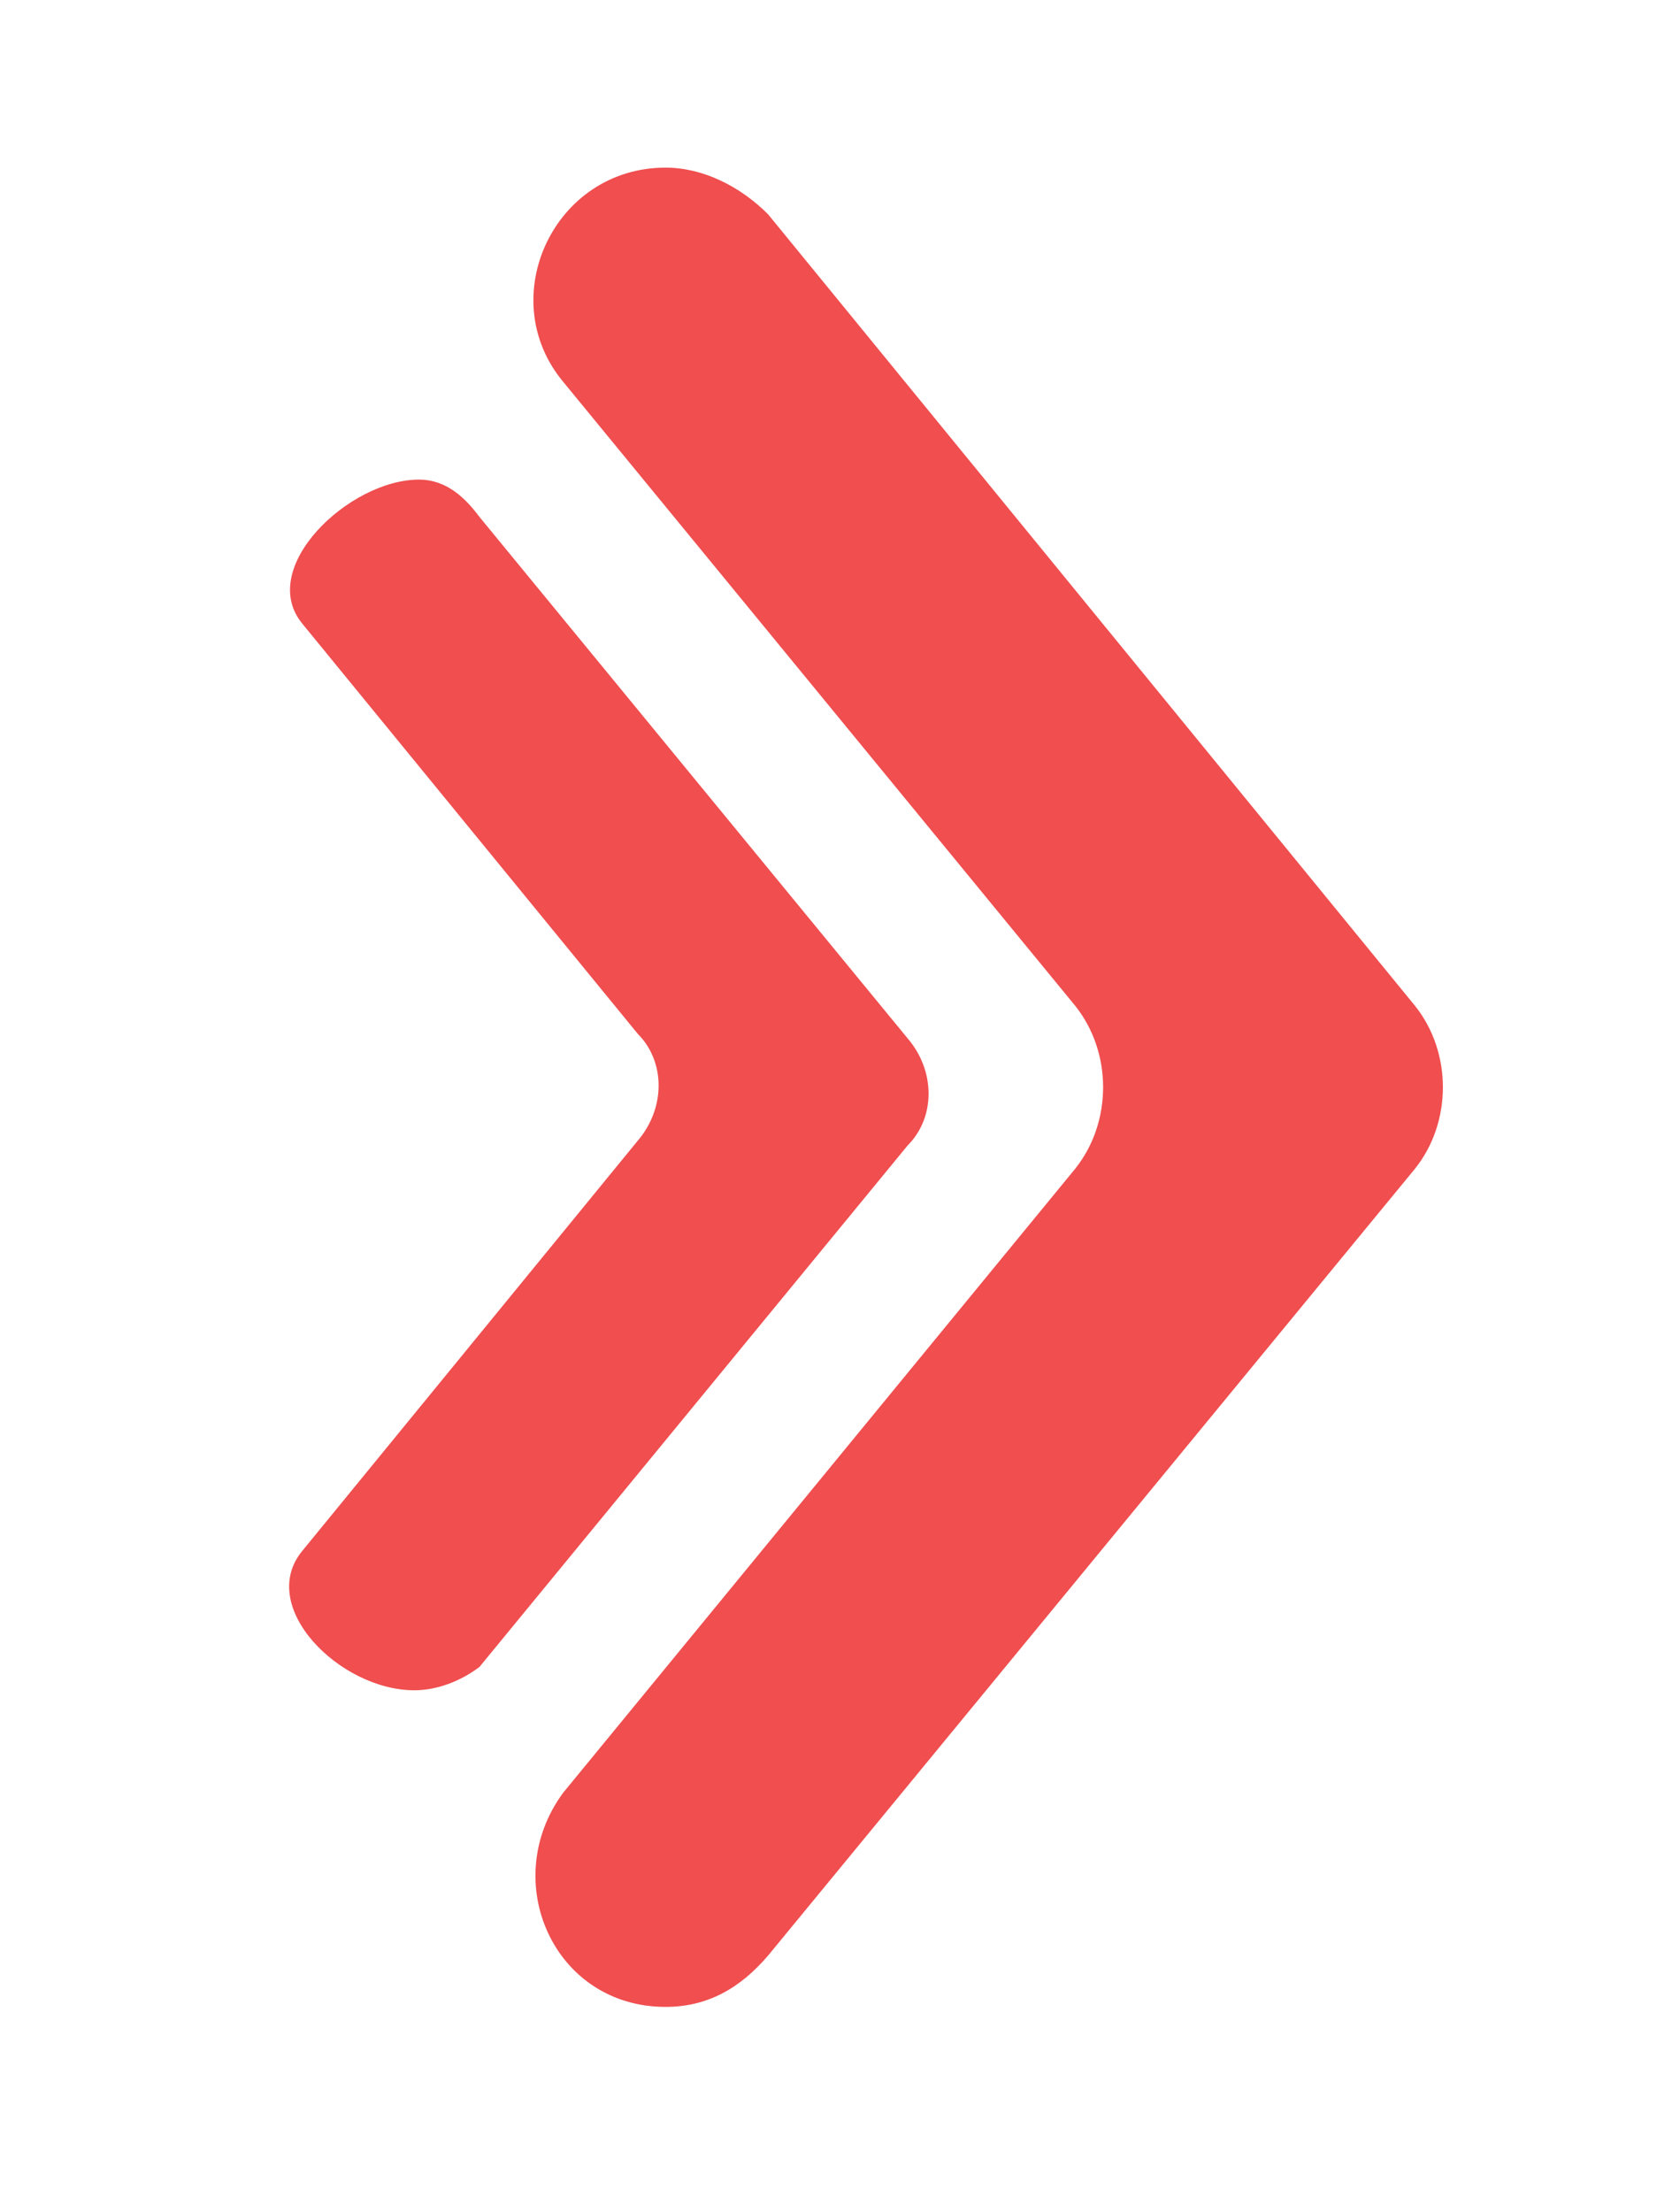 <?xml version="1.0" encoding="utf-8"?>
<!-- Generator: Adobe Illustrator 24.3.0, SVG Export Plug-In . SVG Version: 6.00 Build 0)  -->
<svg version="1.1" id="Layer_1" xmlns="http://www.w3.org/2000/svg" xmlns:xlink="http://www.w3.org/1999/xlink" x="0px" y="0px"
	 viewBox="0 0 35.6 47.5" style="enable-background:new 0 0 35.6 47.5;" xml:space="preserve">
<style type="text/css">
	.st0{fill:#F04E4F;}
</style>
<g>
	<g>
		<g>
			<path class="st0" d="M14.3,43.1L14.3,43.1c-2.4,0-3.6-2.7-2.2-4.6l11-13.4c0.8-1,0.8-2.5,0-3.5l-11-13.4
				c-1.5-1.8-0.2-4.6,2.2-4.6l0,0c0.8,0,1.6,0.4,2.2,1l13.9,17c0.8,1,0.8,2.5,0,3.5L16.5,42C15.9,42.7,15.2,43.1,14.3,43.1z"/>
		</g>
	</g>
	<g>
		<g>
			<path class="st0" d="M8.9,36.3L8.9,36.3c-1.6,0-3.4-1.8-2.4-3l7.2-8.8c0.6-0.7,0.6-1.7,0-2.3l-7.2-8.8c-1-1.2,1-3.1,2.5-3.1l0,0
				c0.6,0,1,0.4,1.3,0.8l9.2,11.2c0.6,0.7,0.6,1.7,0,2.3l-9.2,11.2C9.9,36.1,9.4,36.3,8.9,36.3z"/>
		</g>
	</g>
</g>
</svg>
